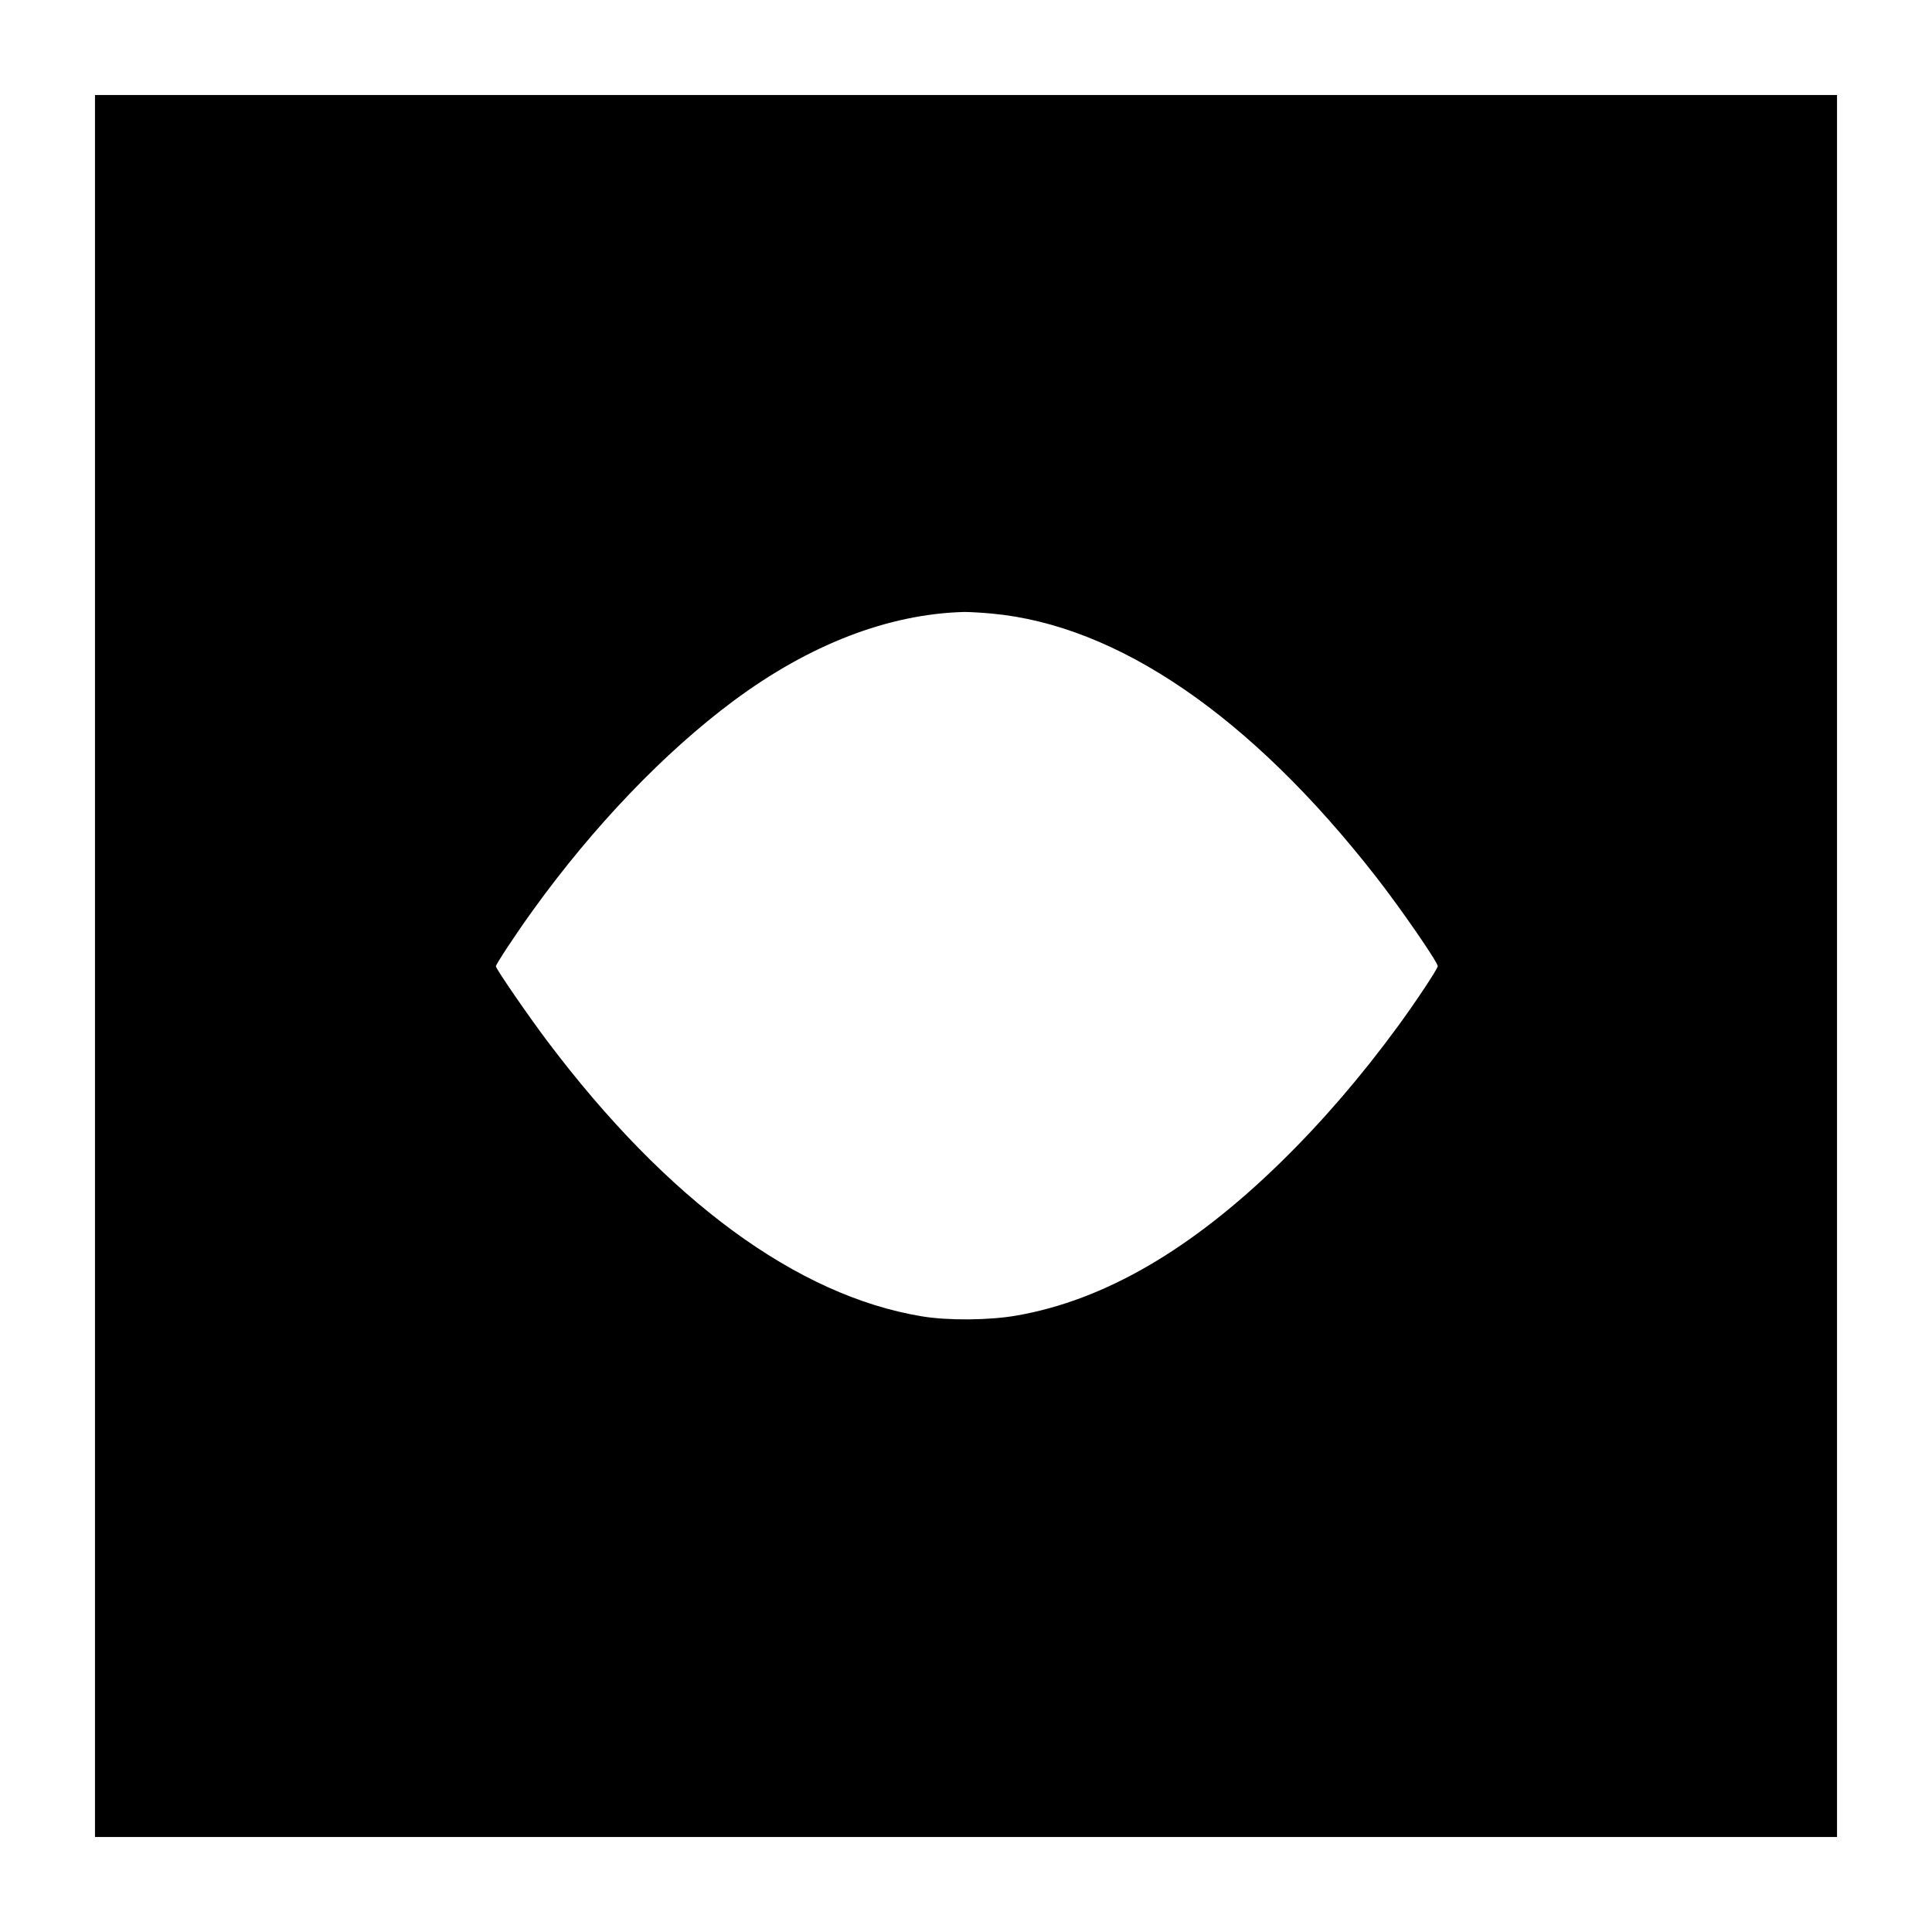 <?xml version="1.0" standalone="no"?>
<!DOCTYPE svg PUBLIC "-//W3C//DTD SVG 20010904//EN"
 "http://www.w3.org/TR/2001/REC-SVG-20010904/DTD/svg10.dtd">
<svg version="1.0" xmlns="http://www.w3.org/2000/svg"
 width="1200pt" height="1200pt" viewBox="0 0 1200 1200"
 preserveAspectRatio="xMidYMid meet">
<g transform="translate(0,1200) scale(0.1,-0.1)"
fill="#000000" stroke="none">
<path d="M590 6000 l0 -5410 5410 0 5410 0 0 5410 0 5410 -5410 0 -5410 0 0
-5410z m5570 2189 c782 -72 1608 -637 2386 -1634 152 -194 384 -531 384 -556
0 -16 -133 -217 -247 -373 -227 -310 -471 -594 -729 -846 -555 -542 -1095
-856 -1639 -951 -170 -30 -427 -32 -589 -5 -775 128 -1582 720 -2327 1710
-117 155 -319 449 -319 464 0 13 128 207 230 348 375 520 815 980 1245 1300
473 352 965 541 1435 553 30 0 107 -4 170 -10z"/>
</g>
</svg>
